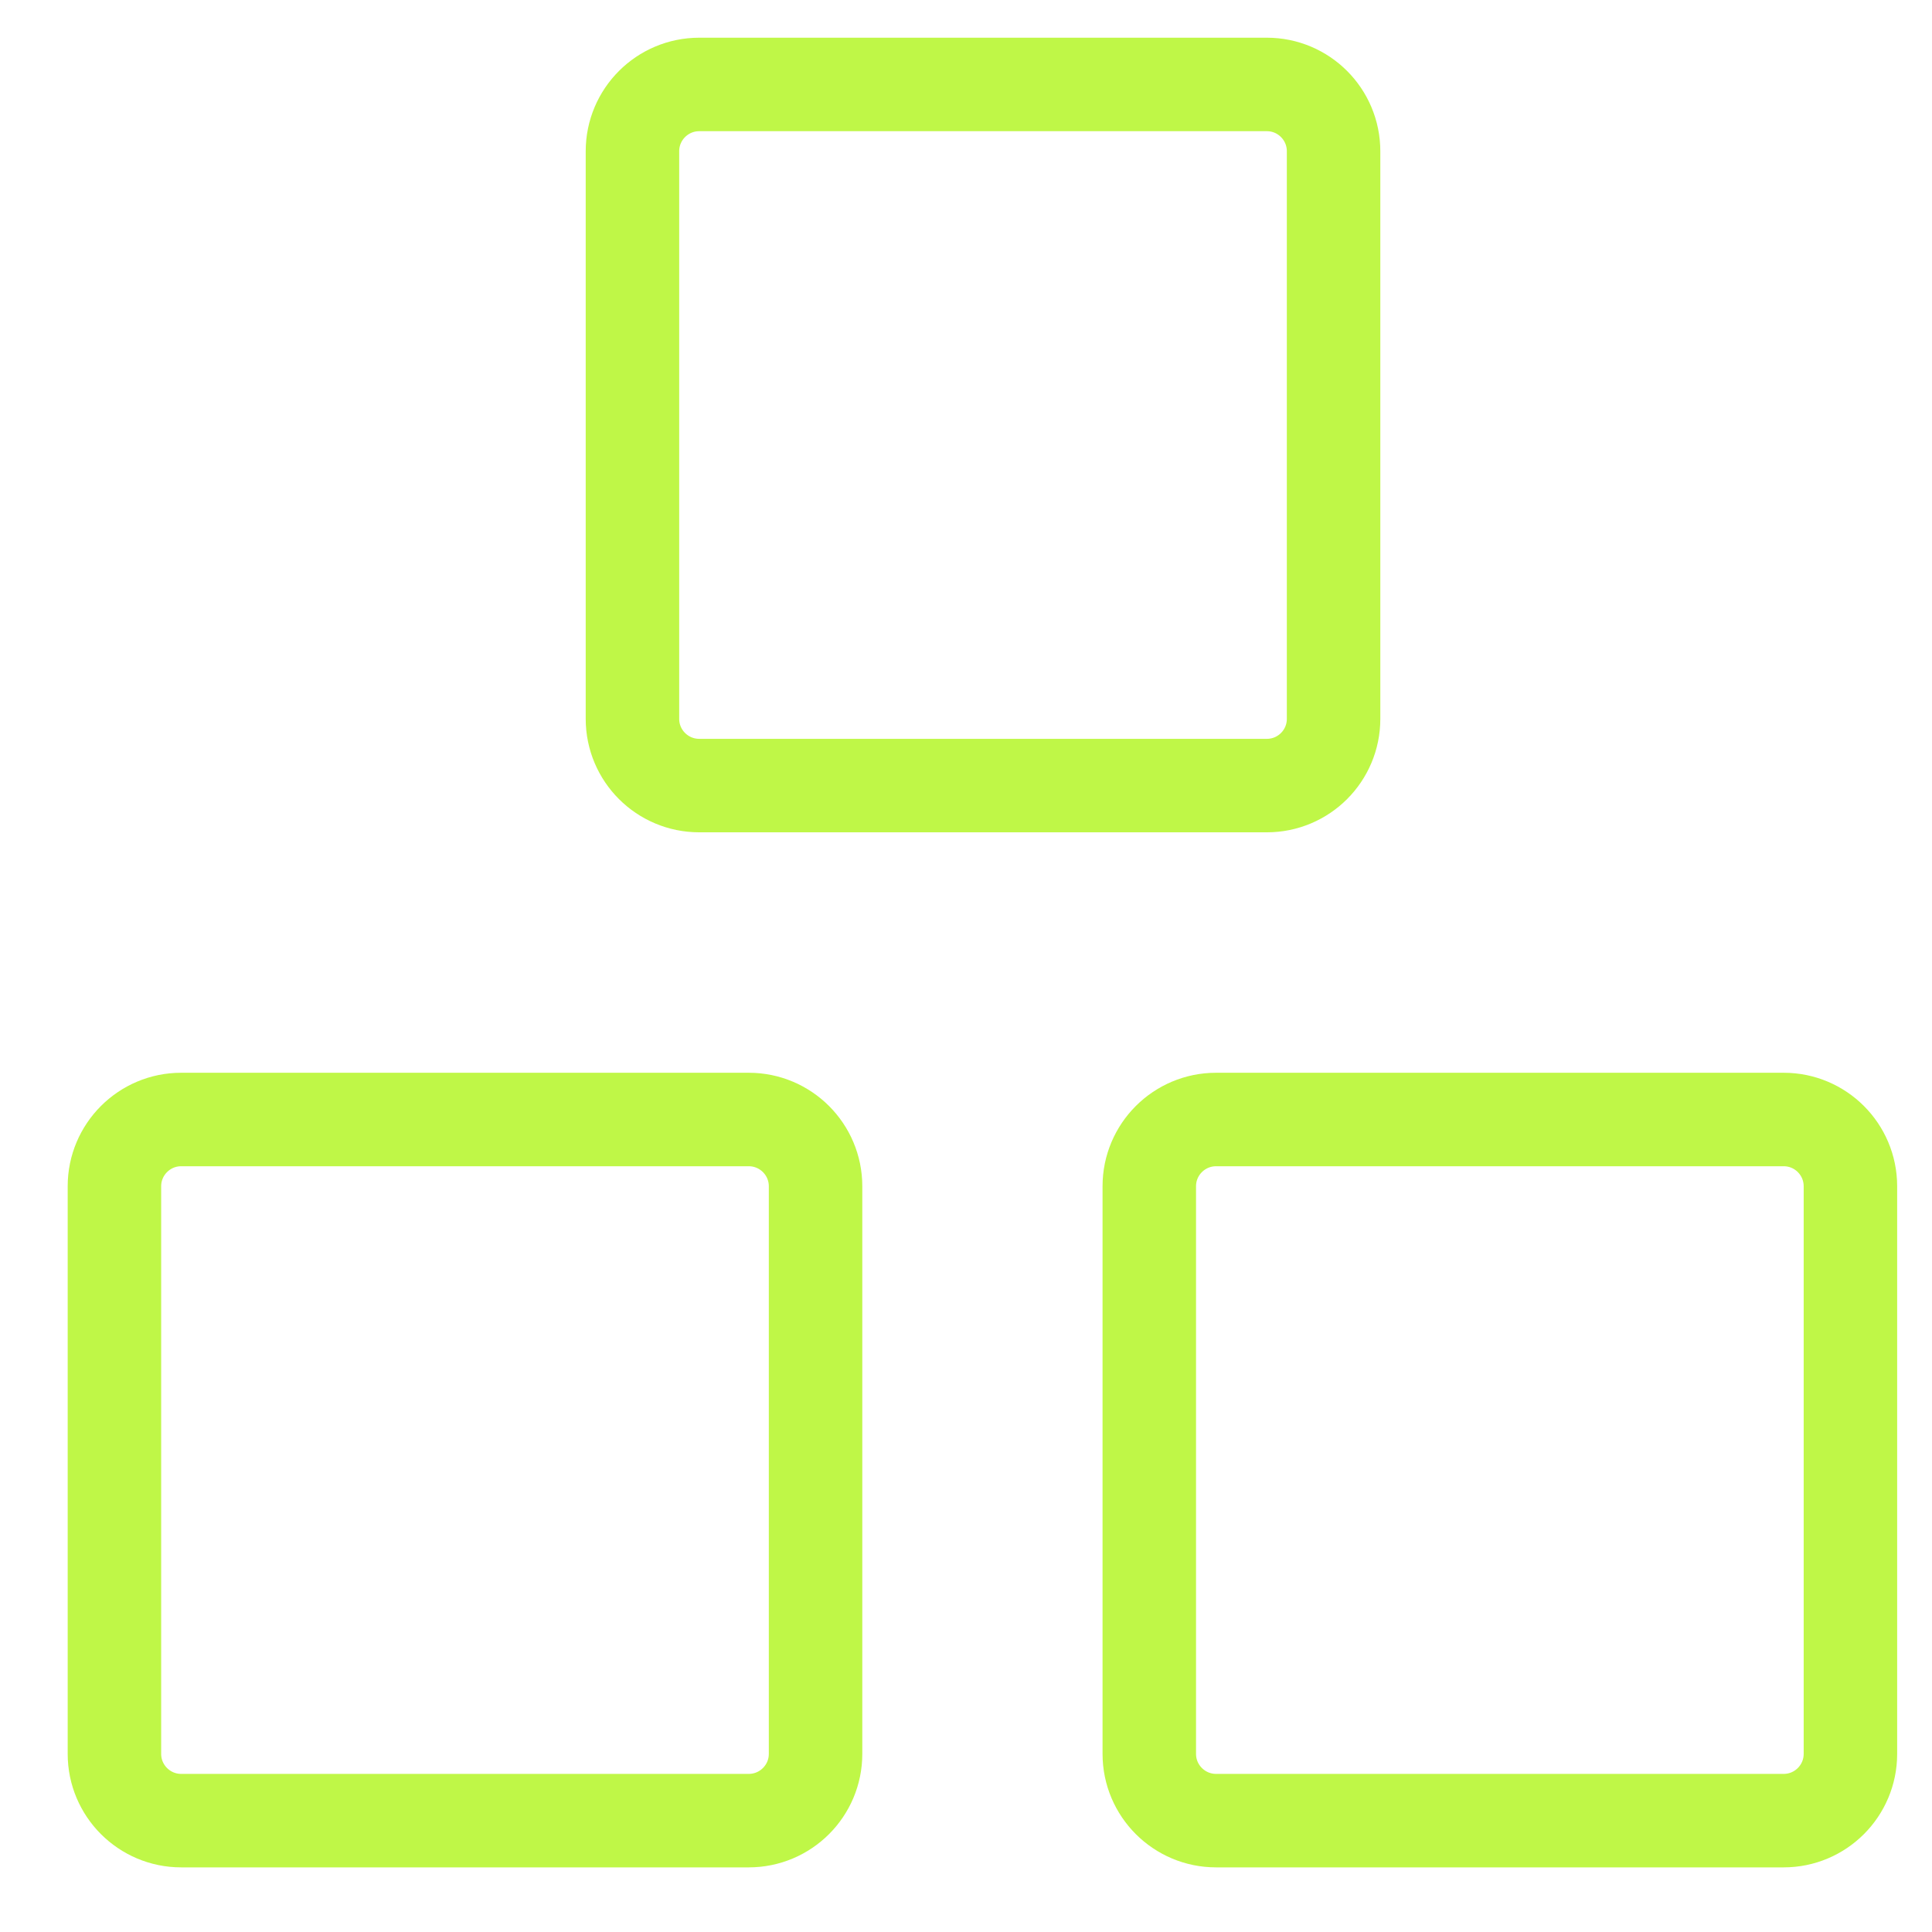 <svg width="31" height="31" viewBox="0 0 31 31" fill="none" xmlns="http://www.w3.org/2000/svg">
<g clip-path="url(#clip0_1283_630)">
<path d="M12.014 17.963H2.907C2.316 17.963 1.836 18.443 1.836 19.034V28.142C1.836 28.733 2.316 29.213 2.907 29.213H12.014C12.606 29.213 13.086 28.733 13.086 28.142V19.034C13.086 18.443 12.606 17.963 12.014 17.963Z" stroke="#BFF747" stroke-width="1.5" stroke-linecap="round" stroke-linejoin="round"/>
<path d="M28.62 17.963H19.513C18.921 17.963 18.441 18.443 18.441 19.034V28.142C18.441 28.733 18.921 29.213 19.513 29.213H28.62C29.212 29.213 29.691 28.733 29.691 28.142V19.034C29.691 18.443 29.212 17.963 28.62 17.963Z" stroke="#BFF747" stroke-width="1.5" stroke-linecap="round" stroke-linejoin="round"/>
<path d="M20.327 1.355H11.22C10.628 1.355 10.148 1.835 10.148 2.427V11.534C10.148 12.126 10.628 12.605 11.22 12.605H20.327C20.919 12.605 21.398 12.126 21.398 11.534V2.427C21.398 1.835 20.919 1.355 20.327 1.355Z" stroke="#BFF747" stroke-width="1.5" stroke-linecap="round" stroke-linejoin="round"/>
</g>
<defs>
<clipPath id="clip0_1283_630">
<rect width="30" height="30" fill="white" transform="translate(0.766 0.285)"/>
</clipPath>
</defs>
</svg>
